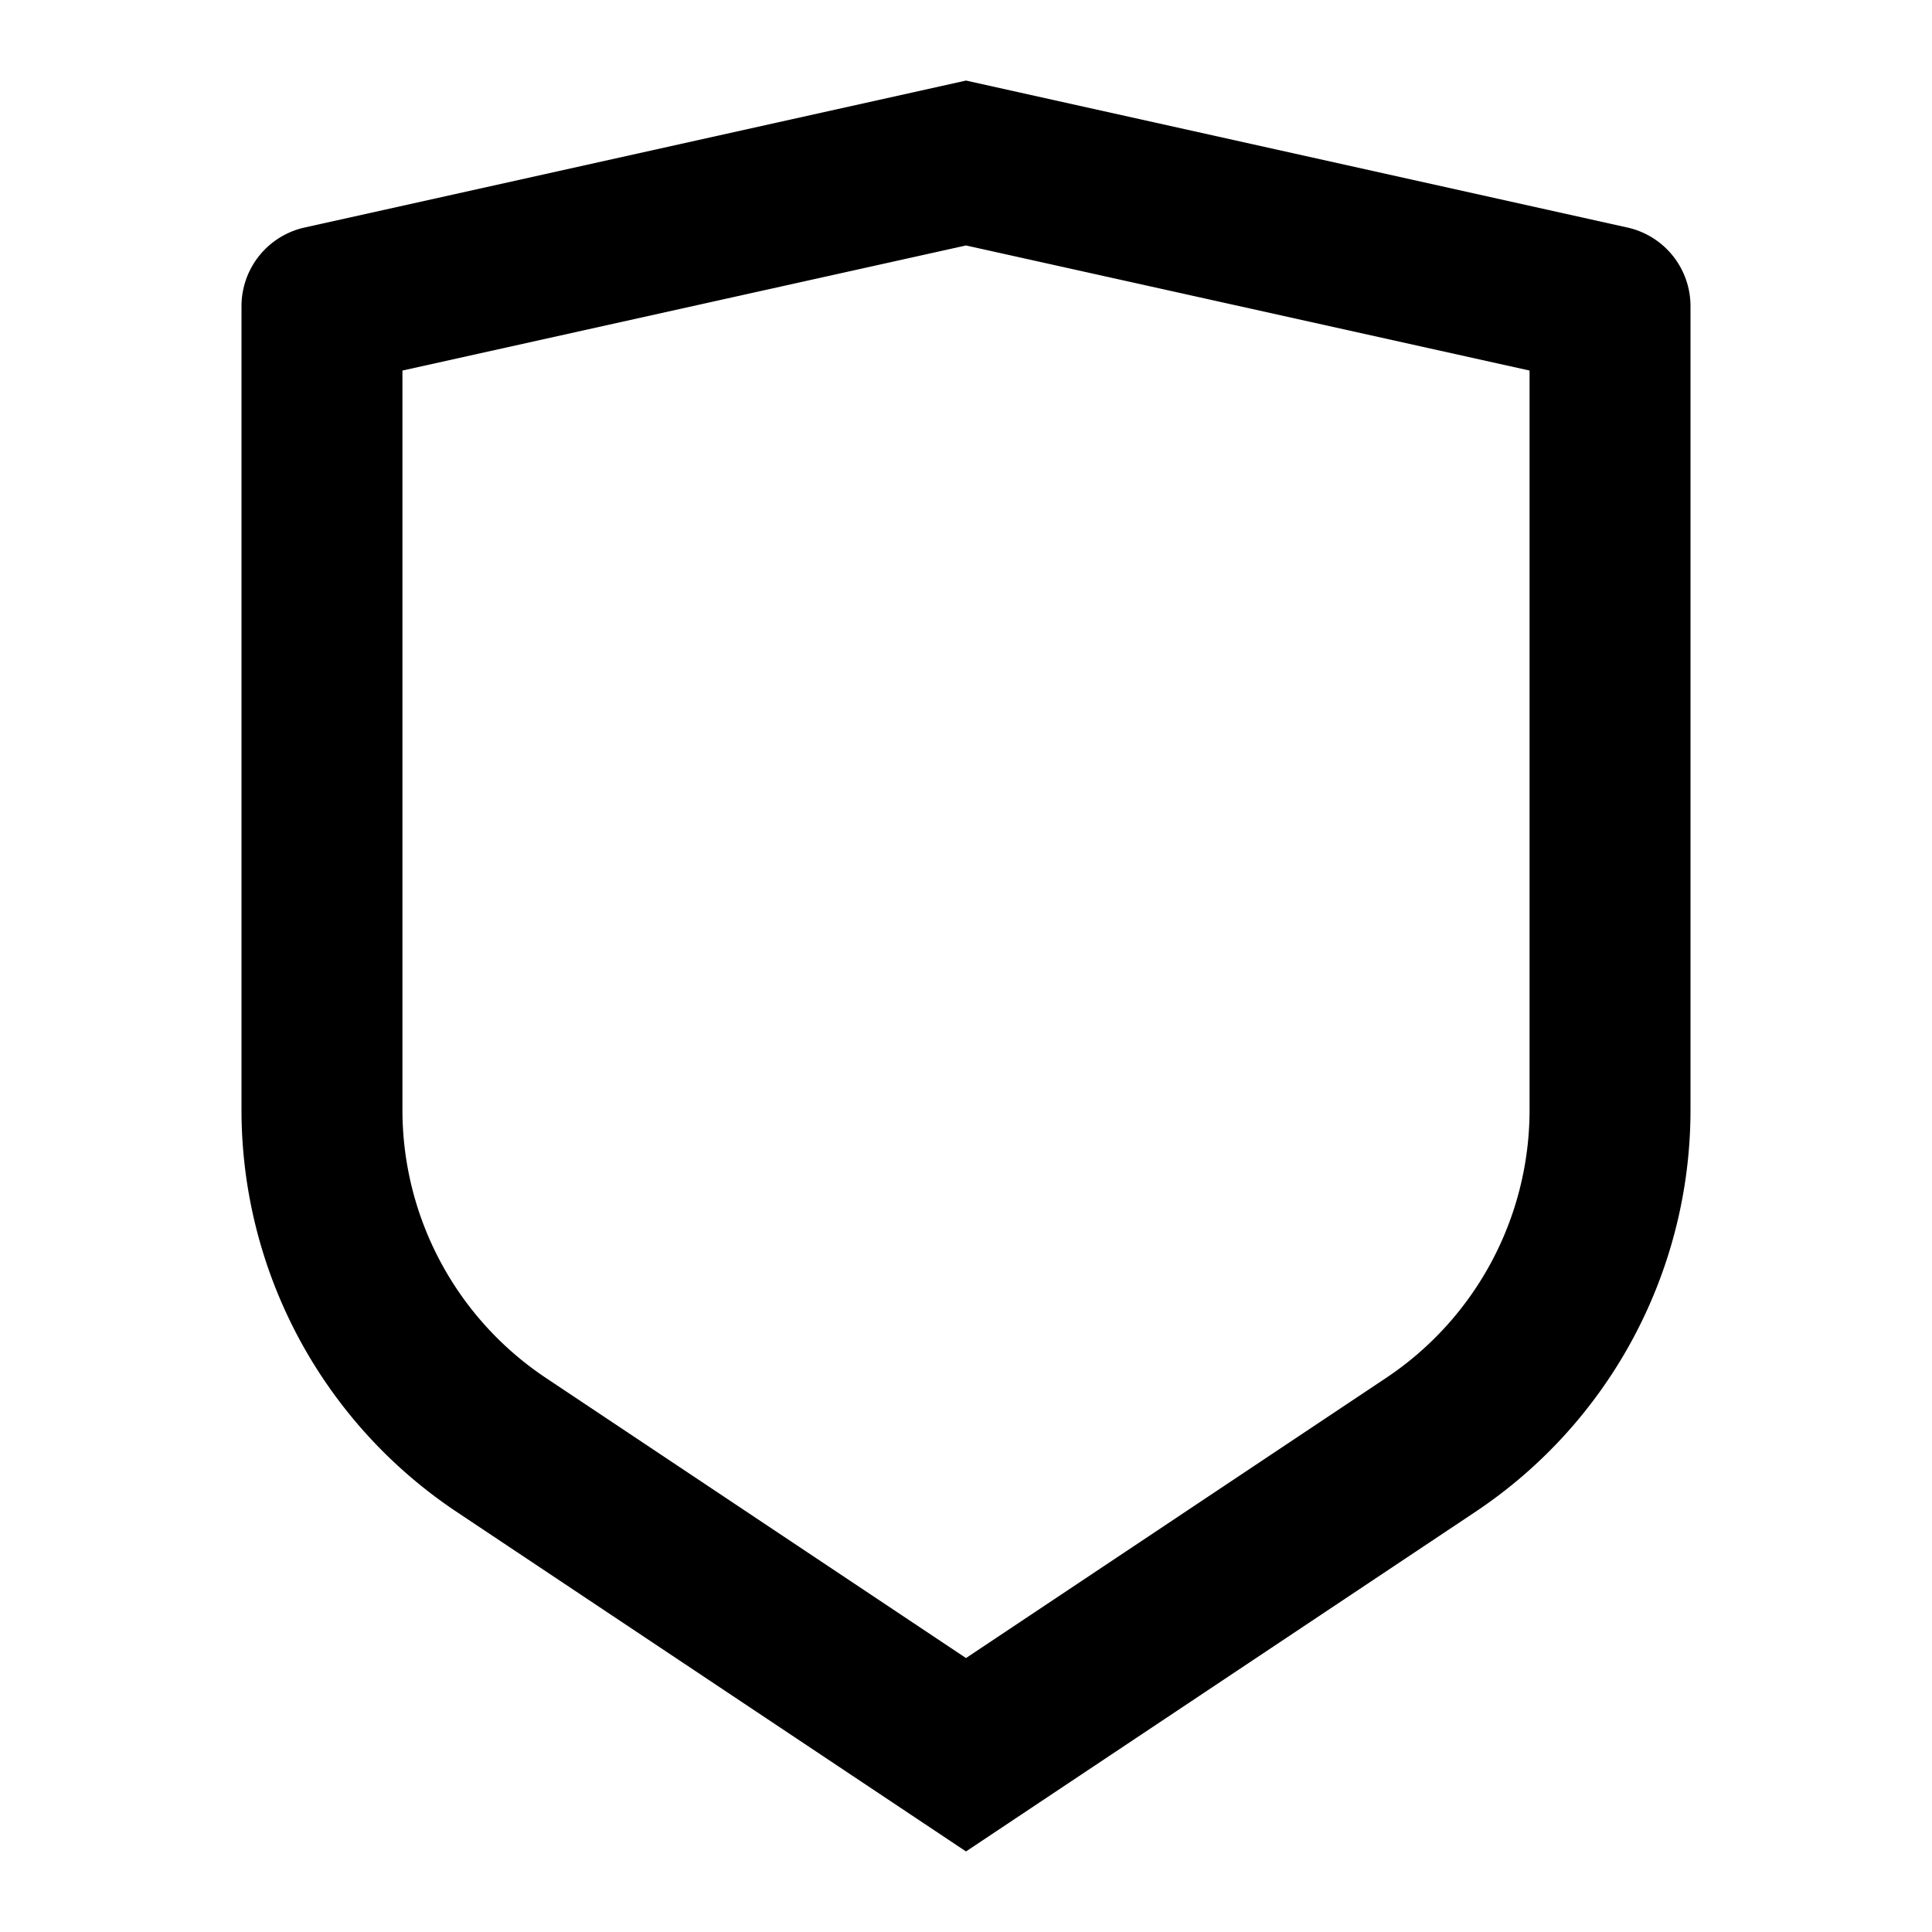 <svg xmlns="http://www.w3.org/2000/svg" viewBox="0 0 1024 1024" version="1.1"><path d="M161.4 120.6L512 42.7l350.6 77.9a42.7 42.7 0 0 1 33.4 41.6v426.1a256 256 0 0 1-114 213L512 981.3l-270-180A256 256 0 0 1 128 588.4V162.2a42.7 42.7 0 0 1 33.4-41.6zM213.3 196.4v391.9a170.7 170.7 0 0 0 76 142L512 878.8l222.7-148.5A170.7 170.7 0 0 0 810.7 588.4V196.4L512 130.1 213.3 196.4z" p-id="20543"></path></svg>